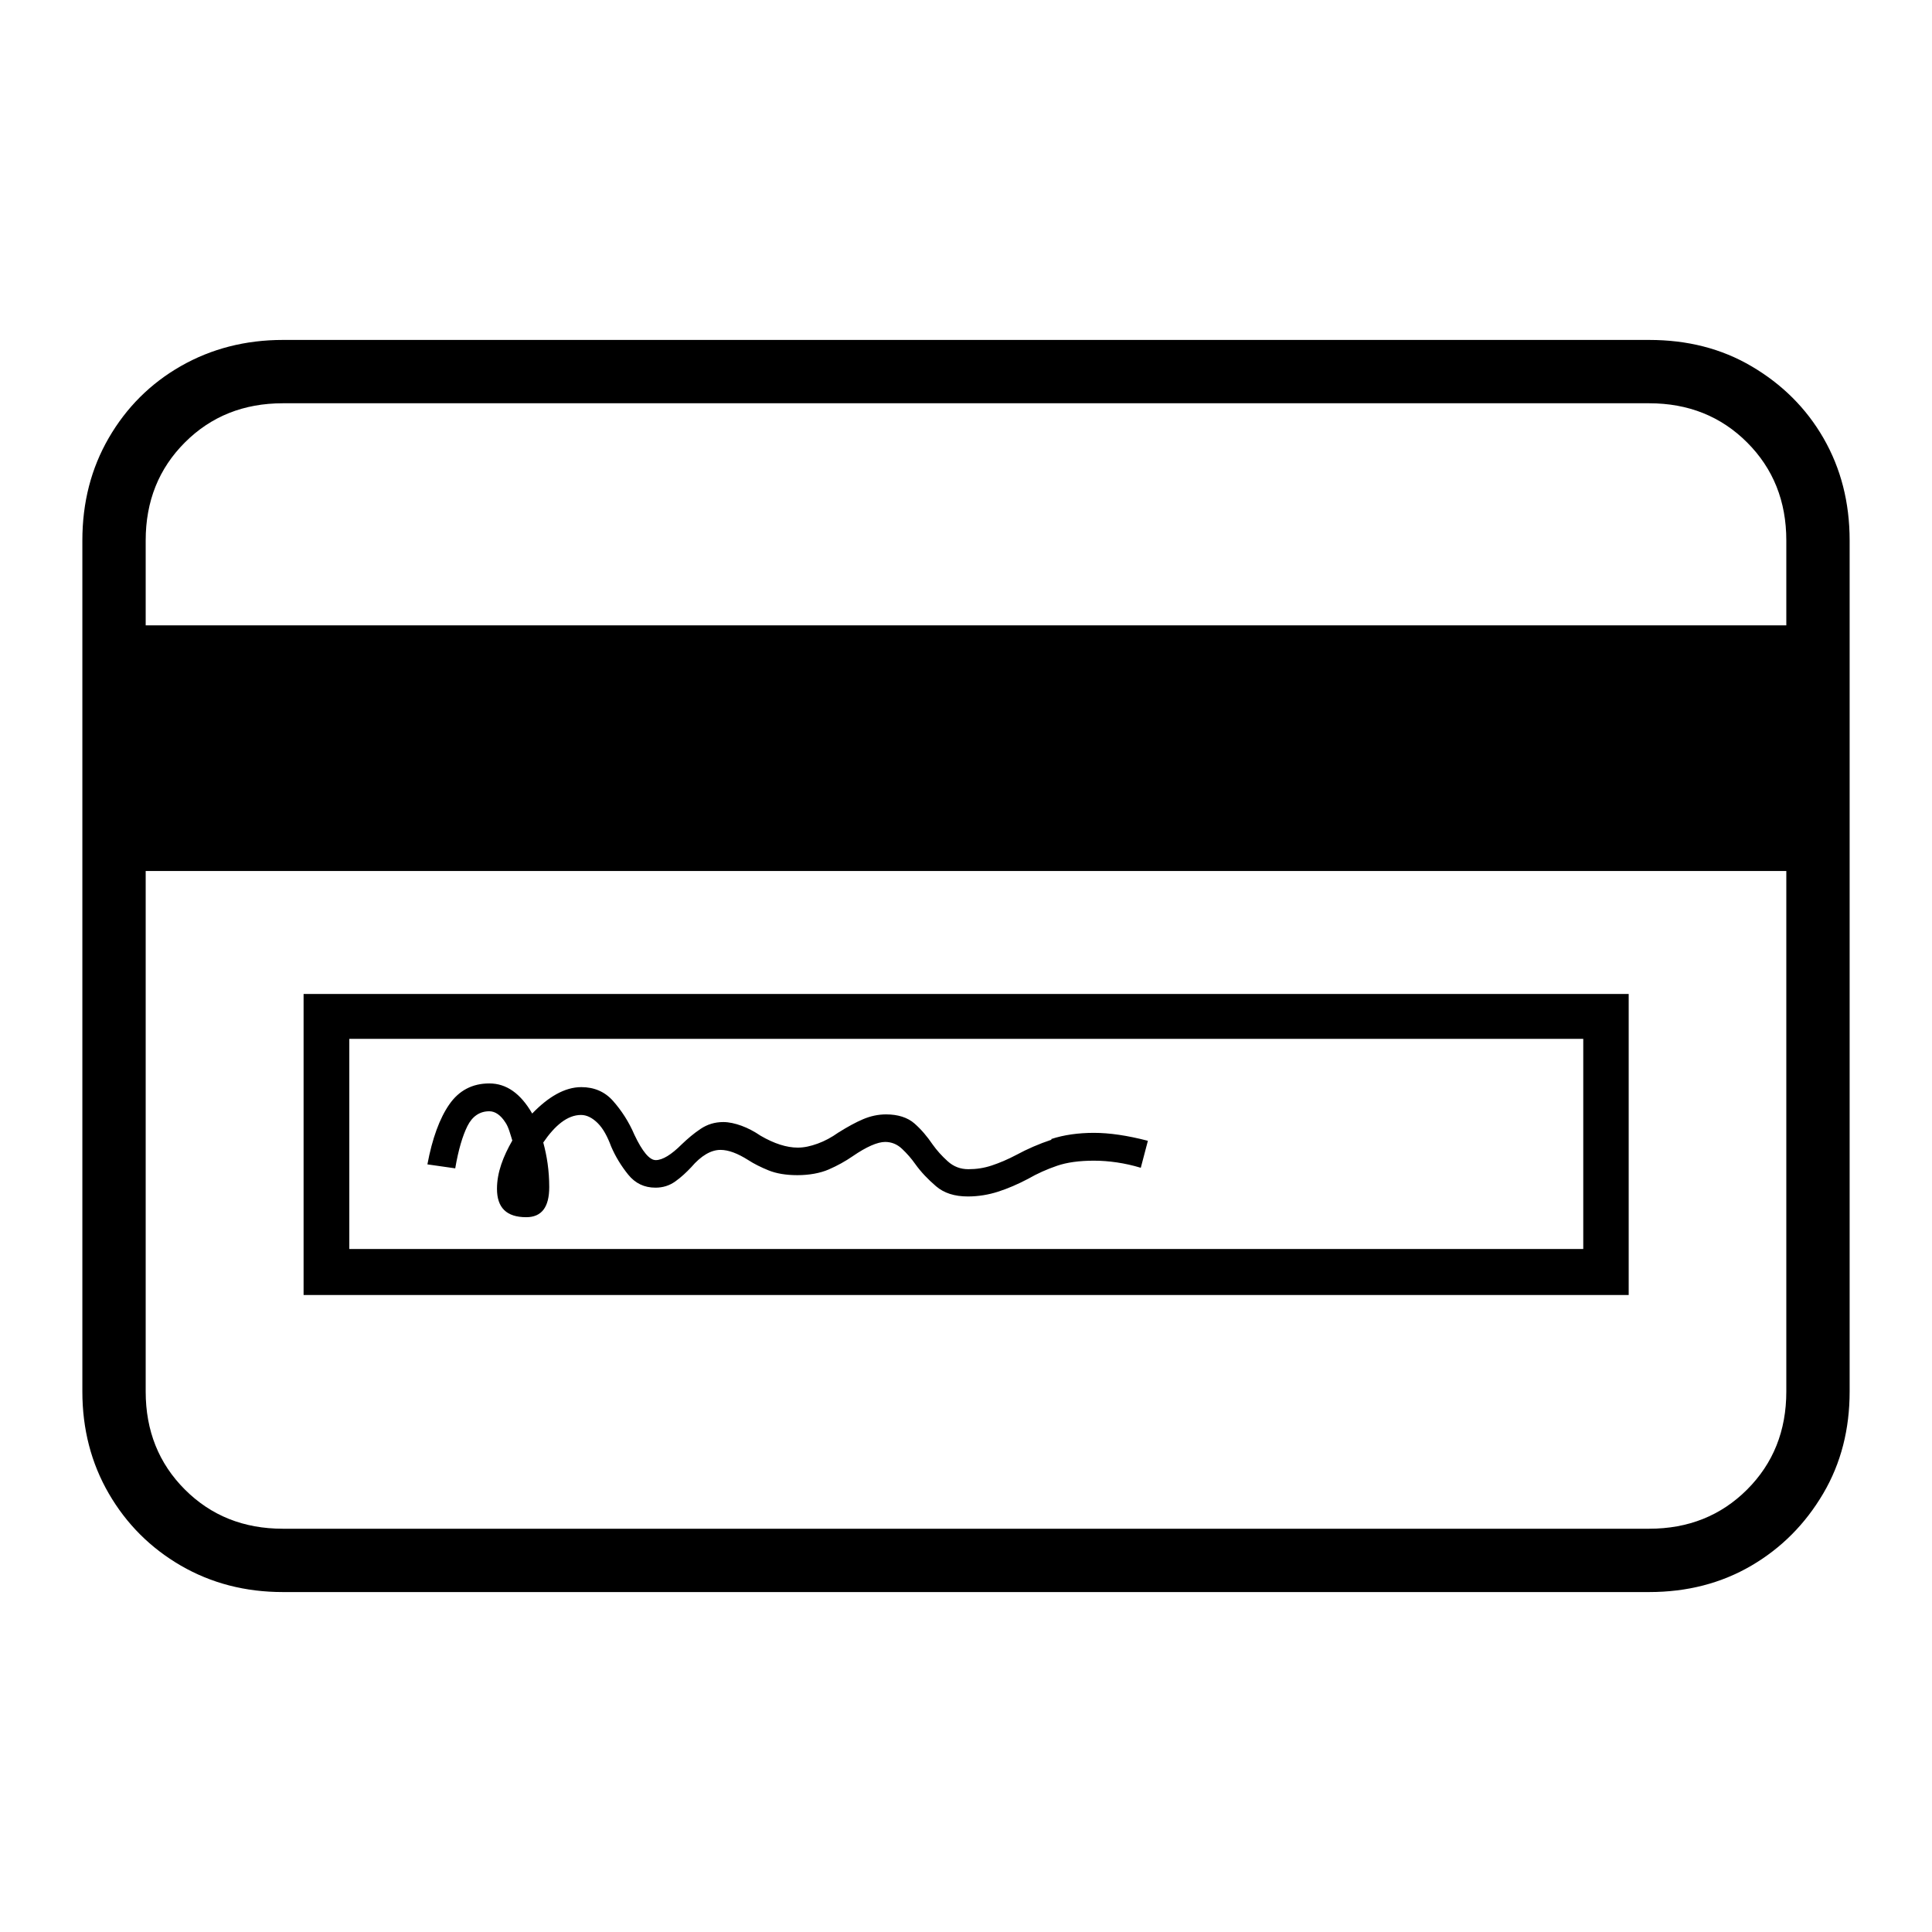 <?xml version="1.0" encoding="UTF-8"?>
<svg id="Vrstva_1" data-name="Vrstva 1" xmlns="http://www.w3.org/2000/svg" viewBox="0 0 68.03 68.03">
  <path d="M64.21,15.43c-.61-1.06-1.46-1.9-2.53-2.53s-2.27-.93-3.61-.93H9.96c-1.32,0-2.52.31-3.59.92s-1.92,1.46-2.54,2.53-.93,2.27-.93,3.61v29.97c0,1.32.31,2.52.93,3.59s1.47,1.92,2.54,2.54,2.27.93,3.59.93h48.11c1.34,0,2.54-.31,3.6-.93s1.9-1.47,2.53-2.54.93-2.27.93-3.59v-29.97c0-1.34-.31-2.54-.92-3.6ZM6.51,15.58c.92-.92,2.07-1.38,3.45-1.38h48.11c1.38,0,2.53.46,3.45,1.38s1.38,2.07,1.38,3.45v2.99H5.13v-2.99c0-1.38.46-2.53,1.38-3.45ZM61.52,52.45c-.92.92-2.07,1.38-3.45,1.38H9.96c-1.38,0-2.53-.46-3.45-1.38s-1.38-2.07-1.38-3.45v-18.33h57.77v18.33c0,1.38-.46,2.53-1.38,3.45Z"/>
  <path d="M37.03,40.13c-.45.15-.86.33-1.23.53-.32.17-.61.29-.88.38s-.54.13-.82.13-.52-.09-.73-.28-.38-.38-.53-.59c-.19-.28-.4-.53-.64-.74s-.58-.32-1-.32c-.28,0-.55.06-.81.17s-.55.27-.87.47c-.24.17-.48.3-.73.39s-.47.14-.7.14c-.39,0-.83-.14-1.31-.42-.22-.15-.45-.27-.67-.35s-.44-.13-.64-.13c-.3,0-.56.08-.8.24s-.45.34-.66.54c-.37.37-.68.56-.92.56-.22,0-.47-.3-.75-.89-.2-.47-.46-.86-.75-1.19s-.67-.49-1.12-.49c-.59,0-1.17.35-1.73.93,0,0,0,0,0,0-.41-.71-.91-1.06-1.51-1.06s-1.07.25-1.41.74-.6,1.2-.77,2.11l.98.14c.11-.65.26-1.15.43-1.49s.43-.52.77-.52c.2,0,.4.13.57.4.11.16.17.41.24.63-.32.56-.54,1.12-.54,1.7,0,.67.34,1,1.03,1,.54,0,.81-.35.81-1.06,0-.58-.08-1.09-.21-1.57.41-.6.85-.97,1.33-.97.2,0,.4.1.59.29s.34.47.47.82c.15.35.35.68.6.99s.57.46.96.46c.26,0,.49-.07.7-.22s.39-.32.56-.5c.35-.41.7-.61,1.03-.61.28,0,.6.12.98.36.2.13.44.25.71.36s.61.17,1.02.17.8-.07,1.1-.2.59-.29.85-.47c.48-.33.87-.5,1.14-.5.22,0,.42.08.59.24s.33.34.47.54c.2.28.45.54.73.78s.65.36,1.12.36c.37,0,.73-.06,1.07-.17s.69-.26,1.05-.45c.33-.19.67-.34,1.02-.46s.78-.18,1.3-.18,1.09.08,1.65.25l.25-.95c-.73-.19-1.36-.28-1.9-.28s-1.06.07-1.51.22Z"/>
  <path d="M10.69,45.6h46.66v-10.6H10.69v10.6ZM12.3,36.58h43.45v7.4H12.3v-7.4Z"/>
</svg>